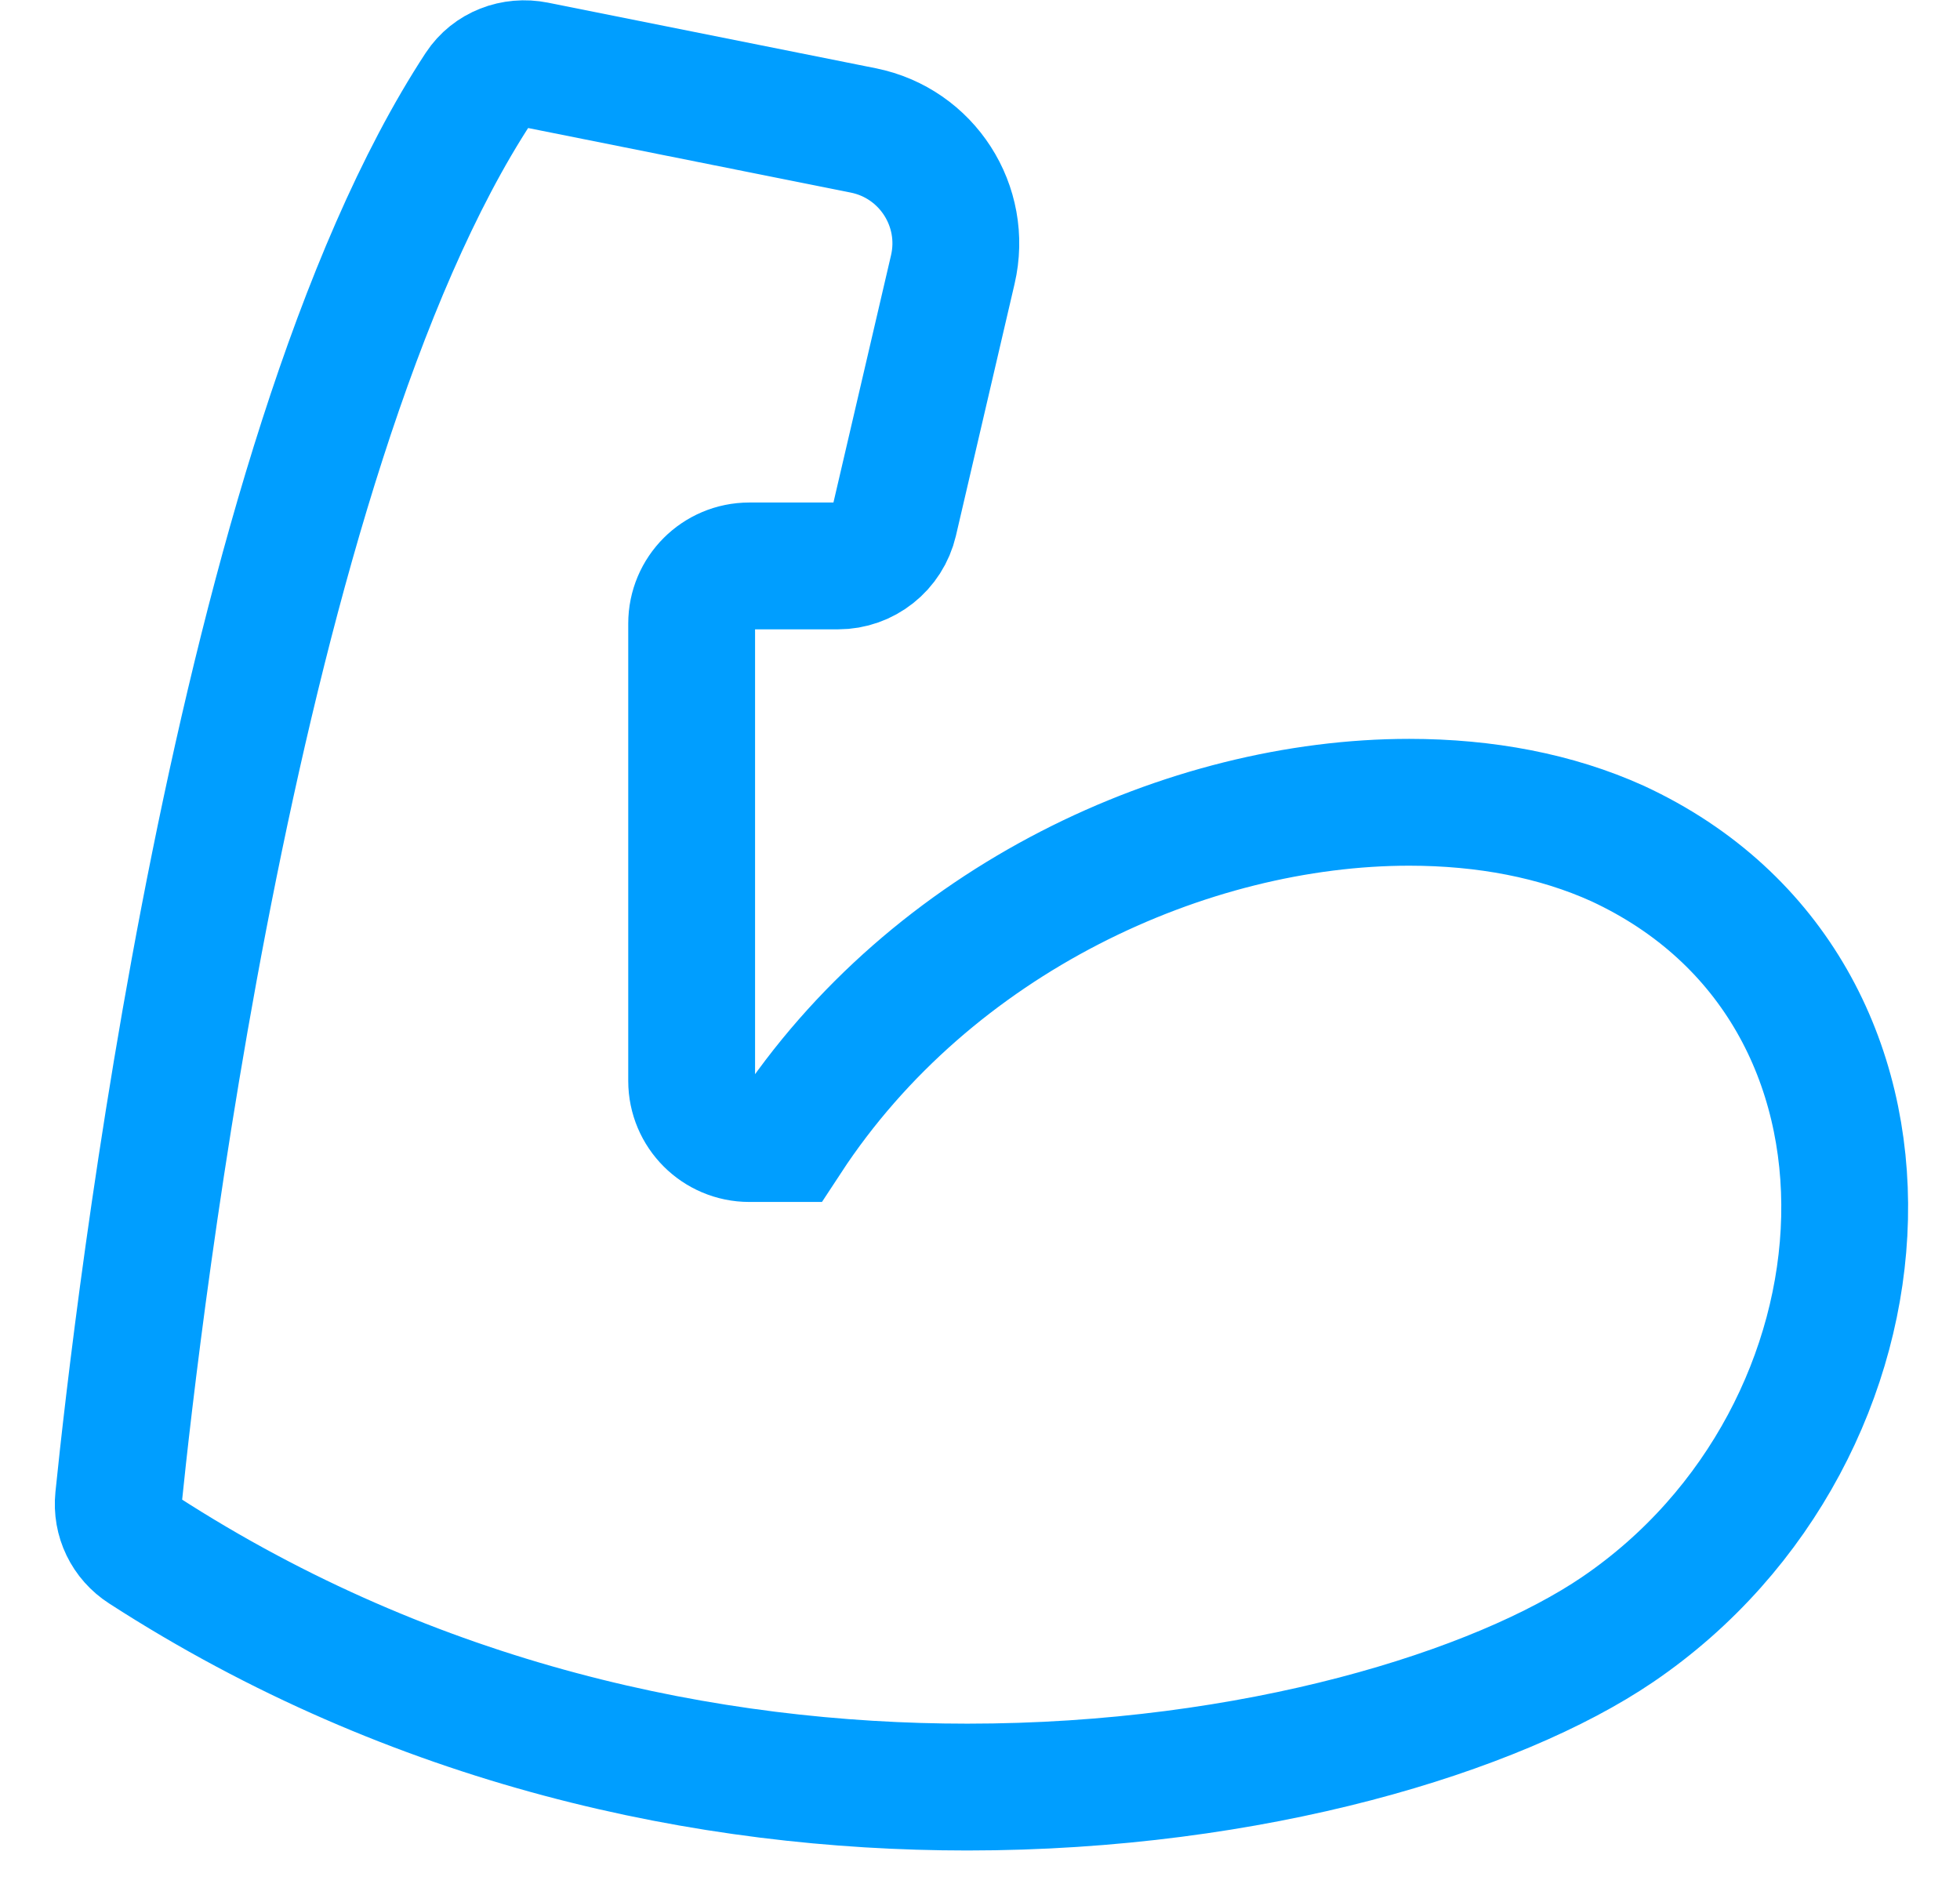 <svg width="34" height="33" viewBox="0 0 34 33" fill="none" xmlns="http://www.w3.org/2000/svg">
<path d="M2.056 25.992C2.374 22.88 4.089 7.954 8.304 1.521C8.518 1.196 8.909 1.049 9.291 1.125L14.973 2.262C16.08 2.483 16.785 3.577 16.528 4.677L15.511 9.044C15.405 9.496 15.002 9.817 14.537 9.817H12.998C12.446 9.817 11.998 10.264 11.998 10.817V18.75C11.998 19.302 12.446 19.75 12.998 19.75H13.664C16.164 15.933 20.613 13.917 24.445 13.917C25.762 13.917 26.995 14.15 28.061 14.633C33.56 17.183 33.06 24.867 28.061 28.267C25.978 29.683 21.762 31 16.78 31C12.288 31 7.189 29.926 2.49 26.891C2.185 26.695 2.019 26.353 2.056 25.992Z" stroke="#009EFF" stroke-width="2.2"/>
</svg>
